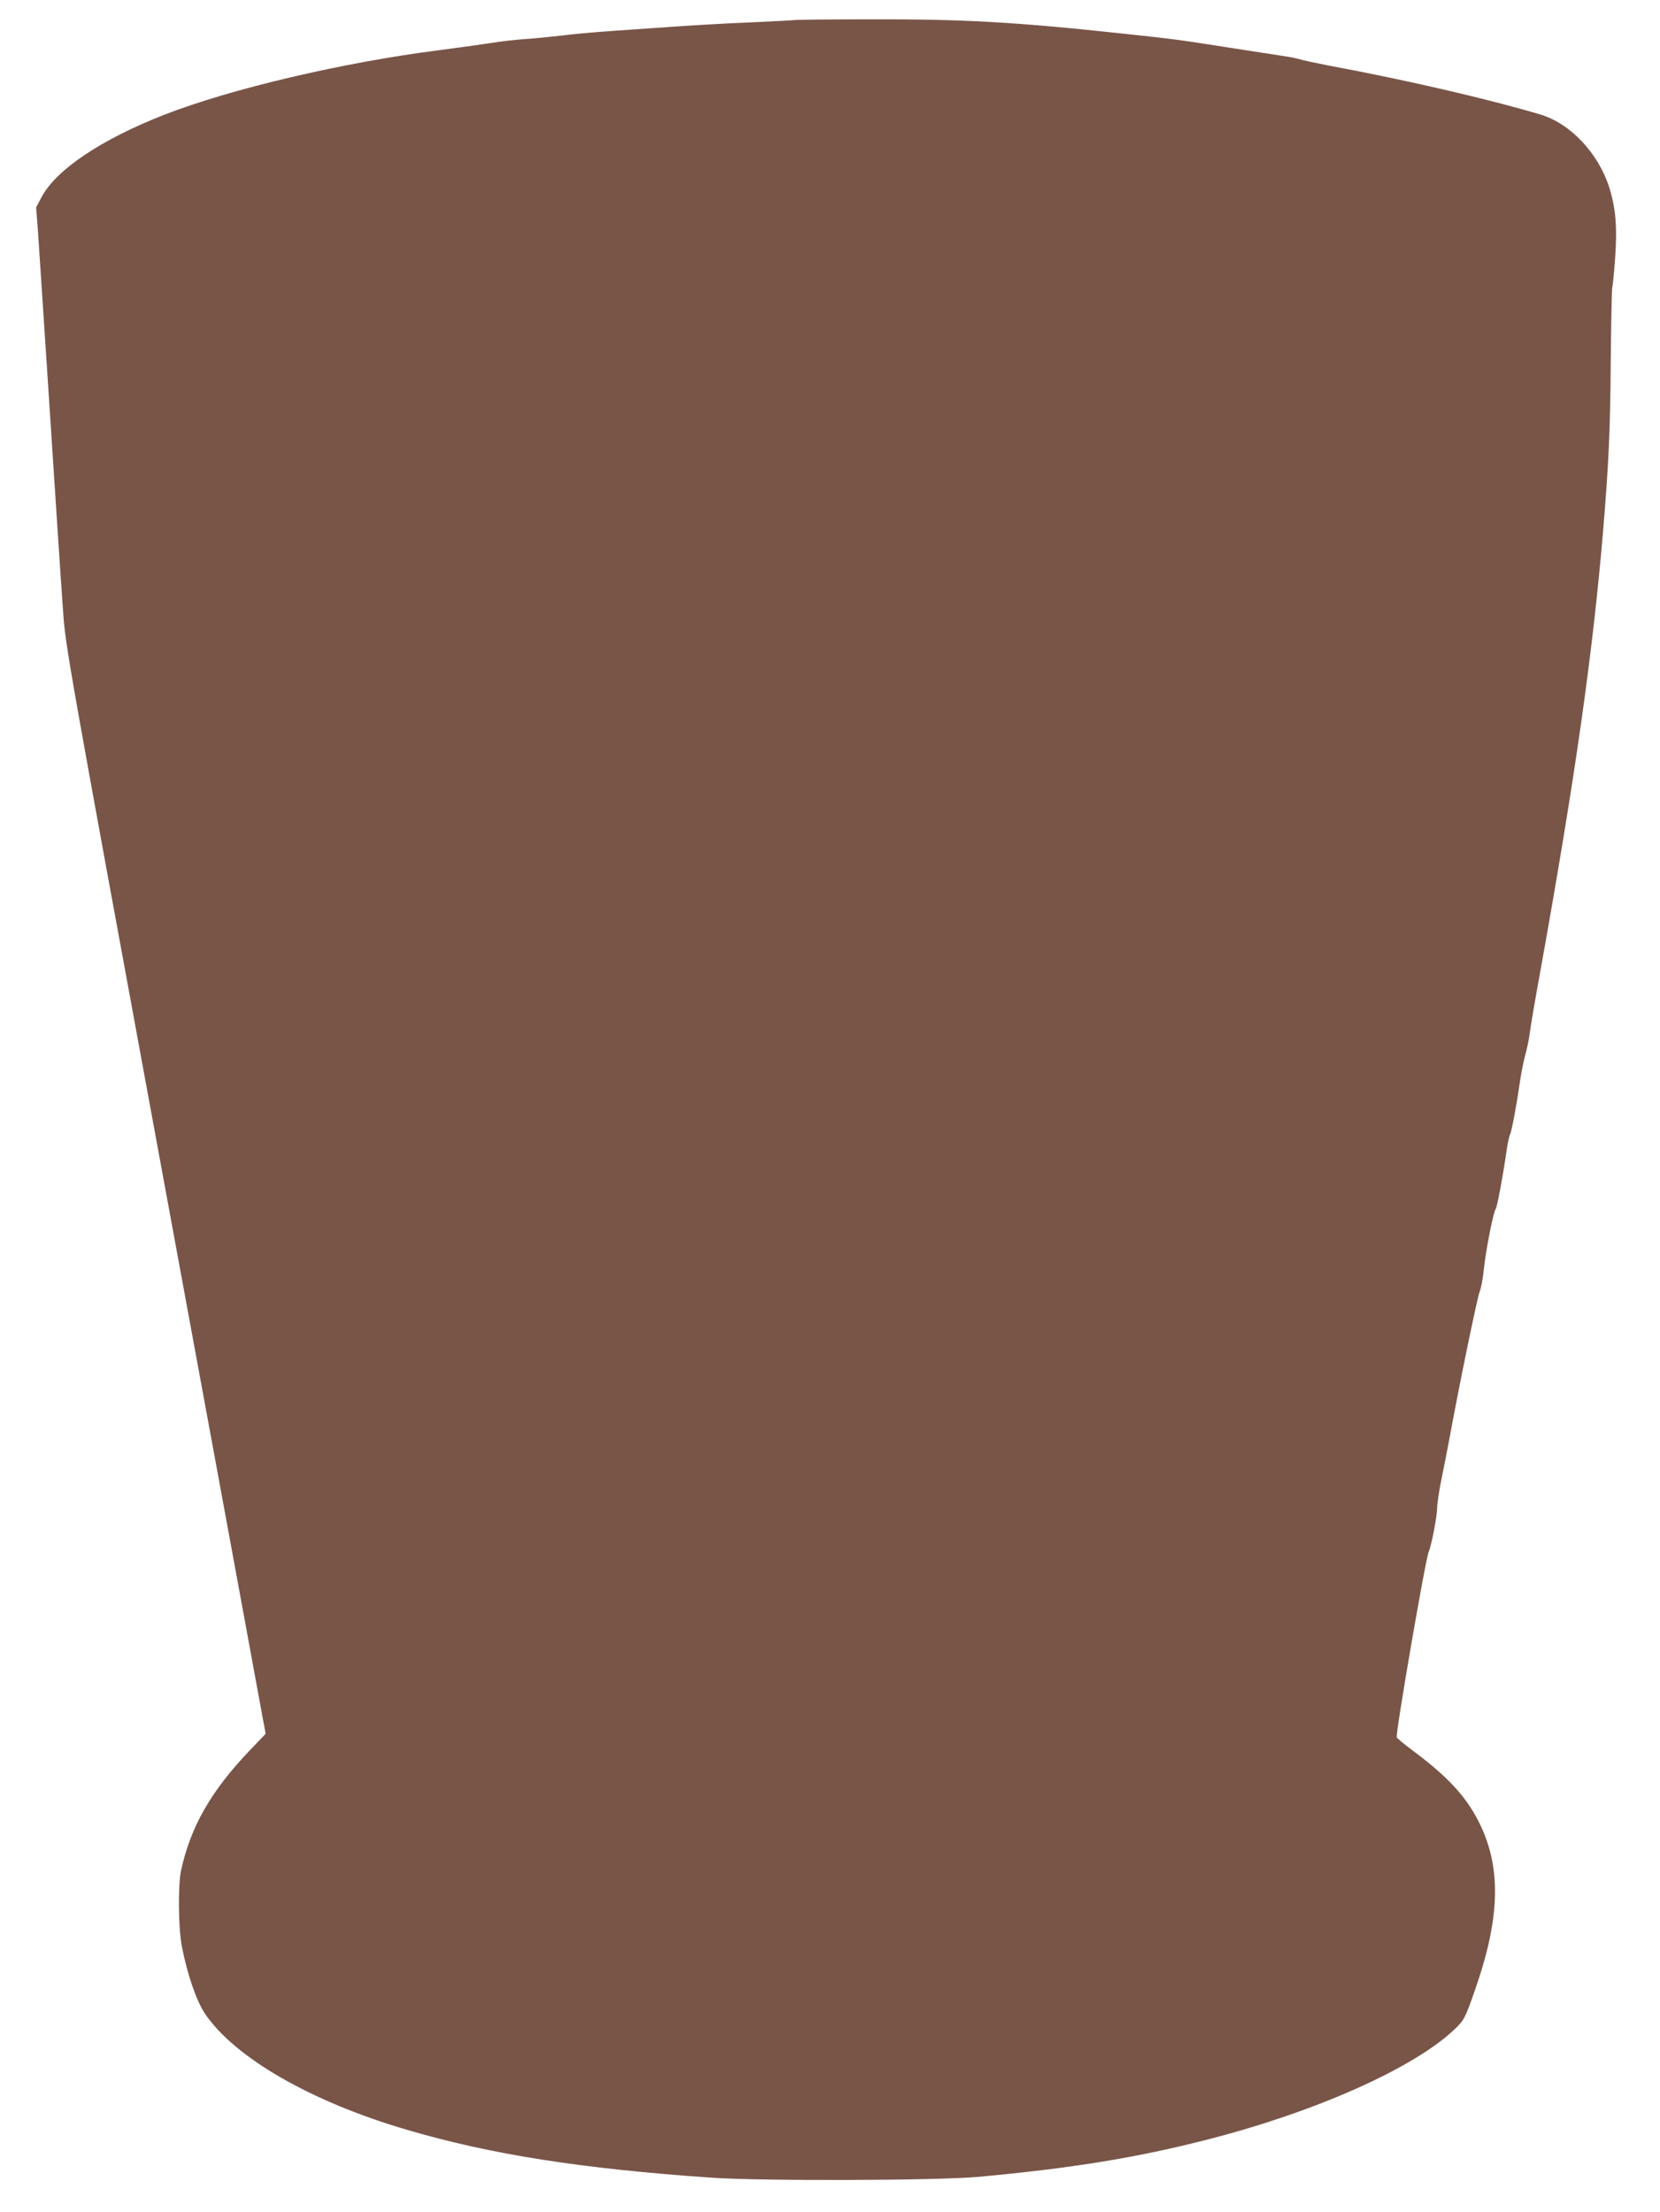 <?xml version="1.0" standalone="no"?>
<!DOCTYPE svg PUBLIC "-//W3C//DTD SVG 20010904//EN"
 "http://www.w3.org/TR/2001/REC-SVG-20010904/DTD/svg10.dtd">
<svg version="1.0" xmlns="http://www.w3.org/2000/svg"
 width="961pt" height="1280pt" viewBox="0 0 961 1280"
 preserveAspectRatio="xMidYMid meet">
<g transform="translate(0,1280) scale(0.1,-0.1)"
fill="#795548" stroke="none">
<path d="M4600 12684 c-14 -2 -133 -8 -265 -14 -132 -5 -332 -17 -445 -25
-113 -8 -275 -19 -360 -25 -85 -6 -211 -17 -280 -26 -69 -8 -163 -17 -210 -20
-47 -3 -139 -13 -205 -24 -66 -10 -196 -28 -290 -40 -558 -71 -1206 -223
-1594 -374 -365 -143 -625 -317 -710 -476 l-32 -60 11 -142 c5 -79 28 -420 50
-758 58 -886 78 -1198 95 -1435 14 -207 22 -249 580 -3280 311 -1688 572
-3103 579 -3144 l14 -74 -92 -96 c-225 -236 -343 -442 -398 -696 -18 -87 -16
-330 5 -440 31 -160 84 -313 133 -387 172 -255 612 -509 1167 -672 485 -143
1012 -226 1767 -278 294 -20 1305 -17 1545 5 544 50 918 111 1330 217 624 160
1186 411 1423 634 58 55 64 66 123 236 147 422 151 713 16 975 -76 146 -179
256 -379 405 -48 36 -89 70 -92 76 -8 21 166 1031 185 1074 16 36 49 207 49
256 0 22 11 97 25 165 14 68 35 174 46 234 51 280 161 818 175 850 8 20 19 77
24 128 10 103 55 334 69 351 8 11 40 180 62 331 6 44 15 88 20 97 10 18 39
174 59 313 6 44 20 112 30 150 11 39 22 95 26 125 3 30 32 201 65 380 198
1104 298 1805 359 2520 33 398 42 580 45 1002 2 224 6 411 9 416 2 4 10 78 16
165 13 182 4 292 -34 413 -64 199 -226 371 -401 422 -307 91 -778 200 -1220
282 -82 16 -161 33 -175 38 -14 5 -61 14 -105 20 -44 7 -183 28 -310 48 -280
44 -310 48 -600 79 -629 68 -934 85 -1480 83 -220 0 -411 -2 -425 -4z"/>
</g>
</svg>
